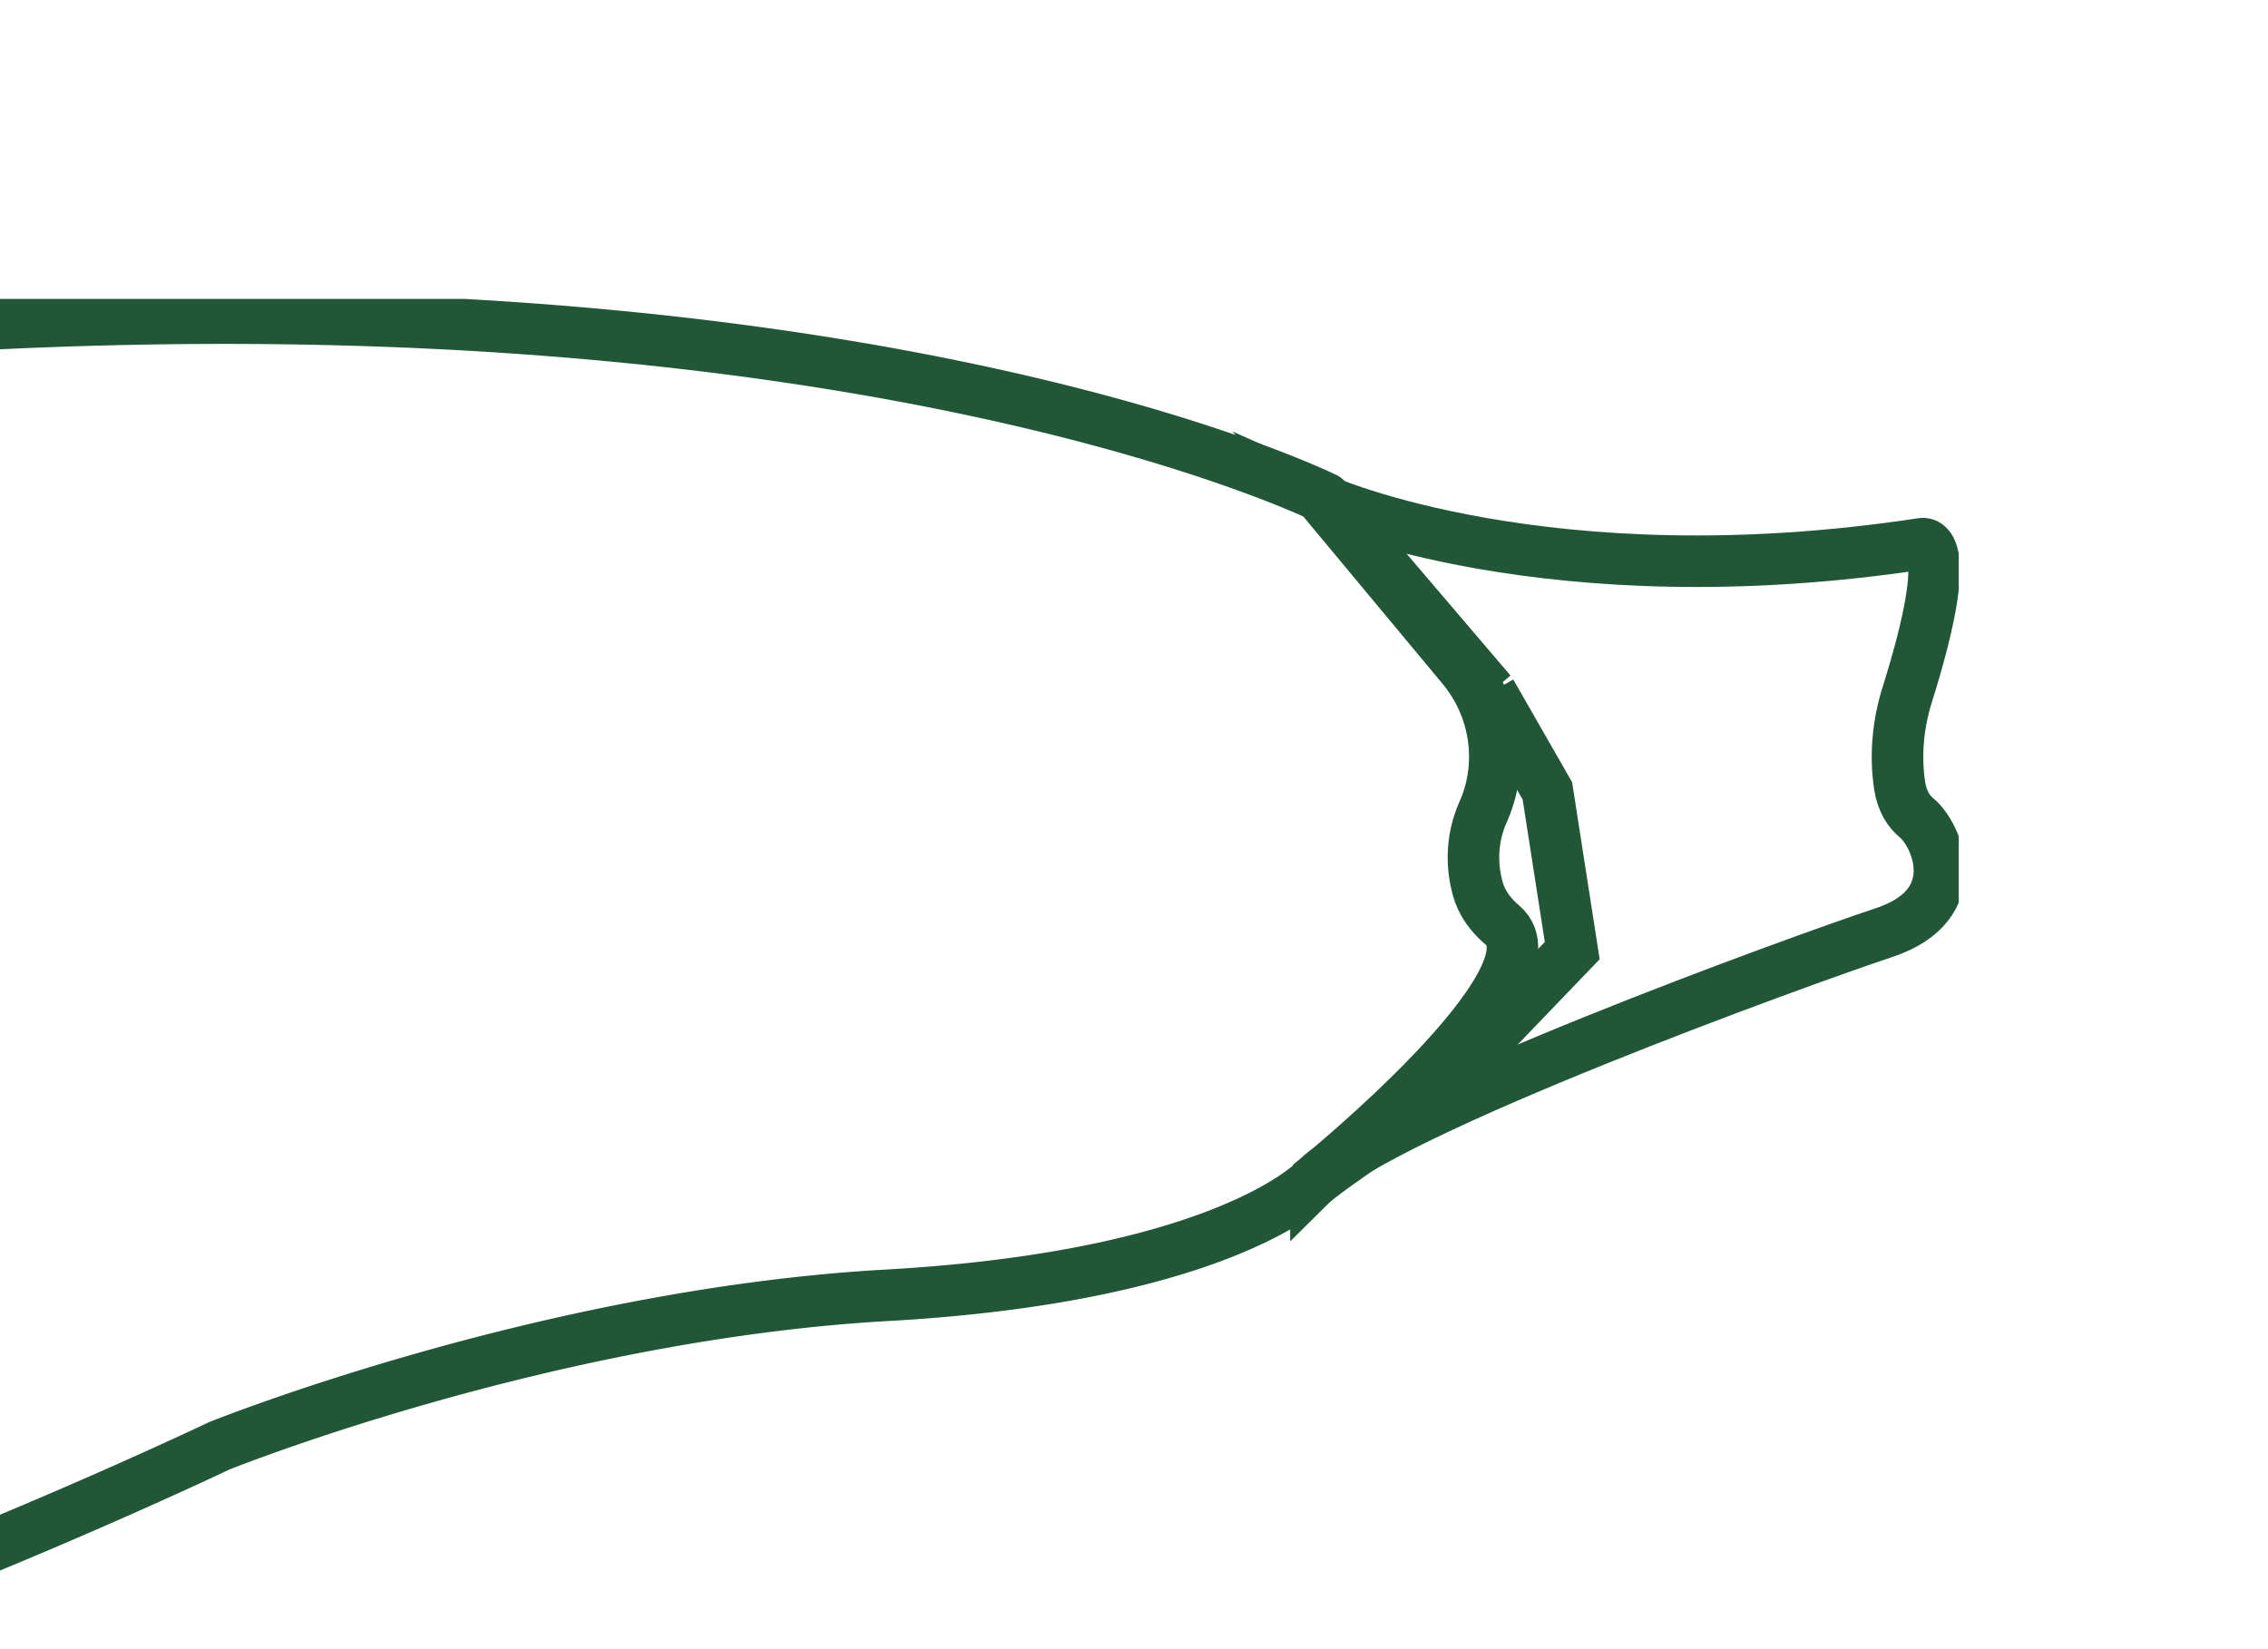 <svg xmlns="http://www.w3.org/2000/svg" width="220" height="160" fill="none" xmlns:v="https://vecta.io/nano"><g clip-path="url(#A)"><g clip-path="url(#B)" stroke="#215736" stroke-width="5" stroke-miterlimit="10"><path d="M144.619 67.159l-16.042-18.807S84.814 26.53-4.942 31.642c-89.763 5.105-115.486 45.48-115.486 45.48s-15.199 14.329-13.588 45.01 27.408 41.002 27.408 41.002 9.963 5.963 38.654 6 89.182-28.845 89.182-28.845 31.622-12.754 64.794-14.62c27.713-1.56 38.184-8.366 40.877-10.567a50.24 50.24 0 0 1 2.565-1.971l9.323-6.619 13.722-14.285-2.409-15.493-5.481-9.568v-.008z"/><path d="M127.652 114.415s24.126-19.553 18.093-24.658c-1.134-.955-2.036-2.157-2.417-3.59-.507-1.896-.723-4.545.53-7.381l.075-.164c1.991-4.635 1.141-10.016-2.089-13.889l-13.469-16.187s21.74 9.732 58.075 4.202c0 0 3.416-.836-1.439 14.628-.895 2.843-1.186 5.866-.746 8.814.239 1.59.917 2.552 1.648 3.157 1.962 1.605 4.989 8.426-3.14 11.127-8.136 2.702-48.431 17.292-55.121 23.949v-.007z"/></g></g><defs><clipPath id="A"><path fill="#fff" d="M0 0h220v160H0z"/></clipPath><clipPath id="B"><path fill="#fff" transform="translate(-136 29)" d="M0 0h326v142H0z"/></clipPath></defs></svg>